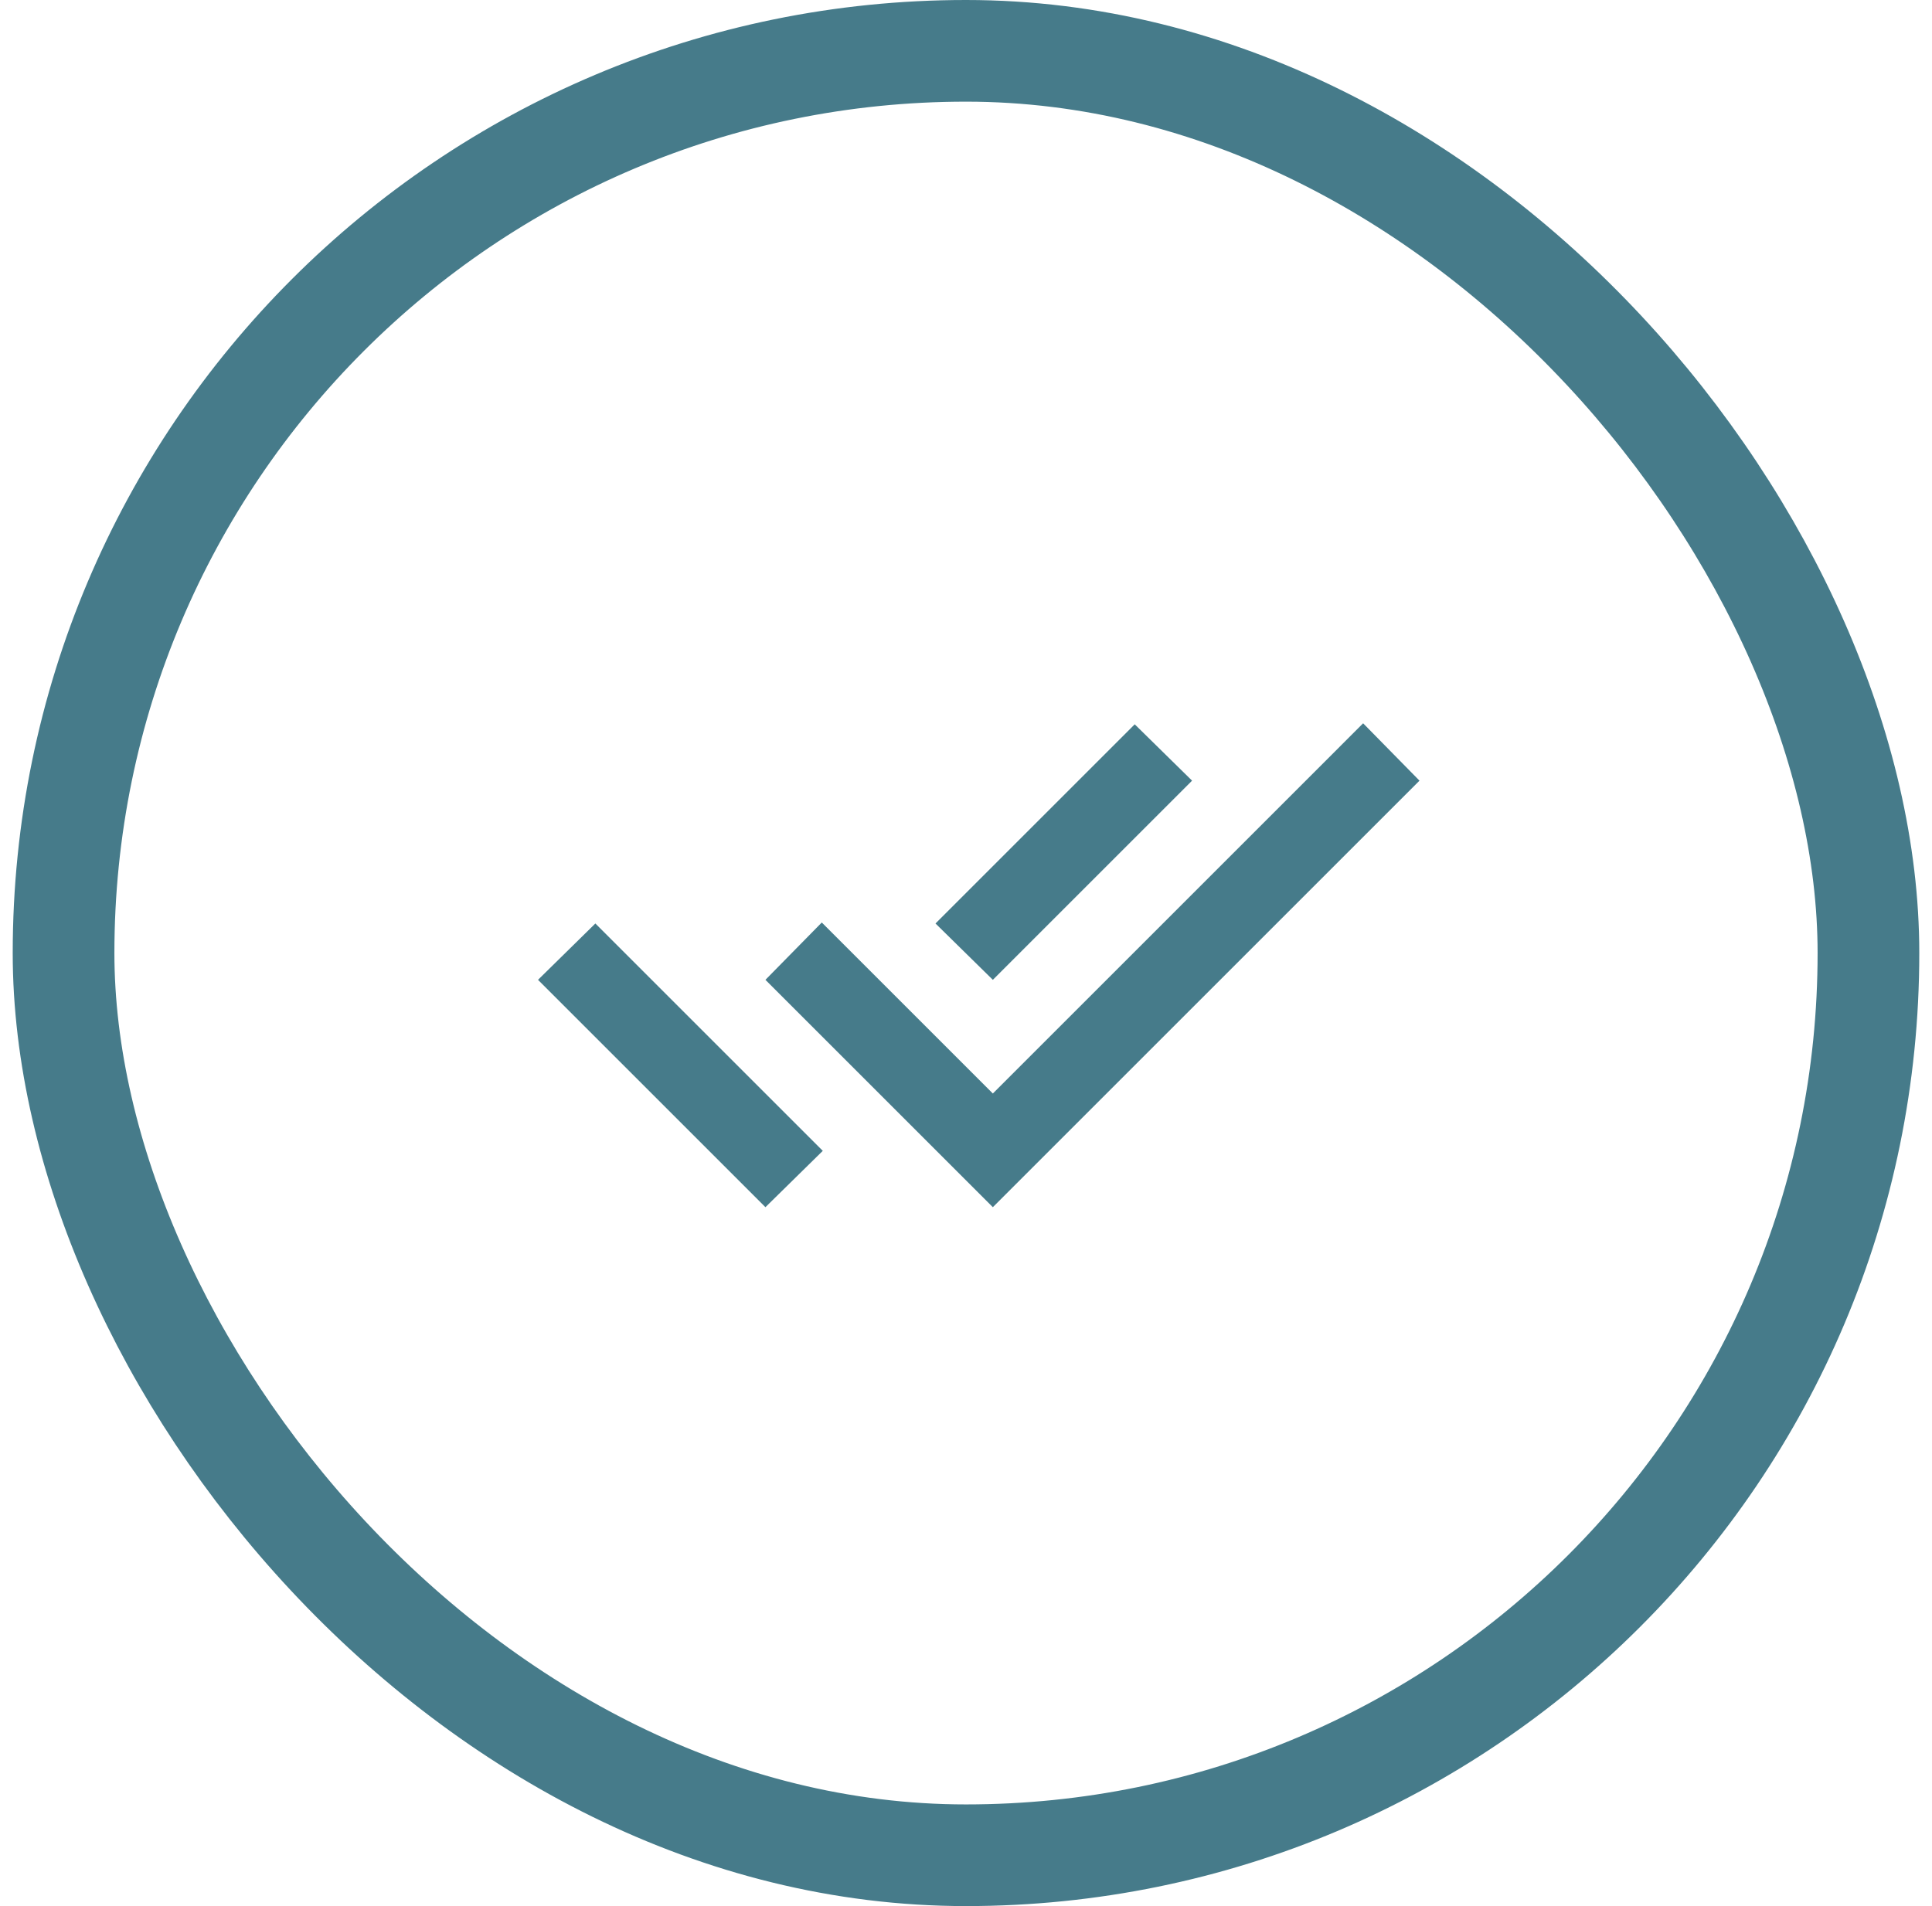 <svg xmlns="http://www.w3.org/2000/svg" width="76" height="75" viewBox="0 0 76 75" fill="none"><rect x="2.5" y="2" width="71" height="71" rx="35.5" stroke="#467B8A" stroke-width="4"></rect><mask id="mask0_609_677" style="mask-type:alpha" maskUnits="userSpaceOnUse" x="19" y="19" width="39" height="38"><rect x="19.5" y="19" width="38" height="38" fill="#D9D9D9"></rect></mask><g mask="url(#mask0_609_677)"><path d="M30.11 47.5L21.164 38.554L23.42 36.337L32.366 45.283L30.11 47.5ZM39.056 47.5L30.11 38.554L32.327 36.298L39.056 43.027L53.622 28.46L55.839 30.717L39.056 47.5ZM39.056 38.554L36.8 36.337L44.637 28.5L46.893 30.717L39.056 38.554Z" fill="#467B8A"></path></g></svg>